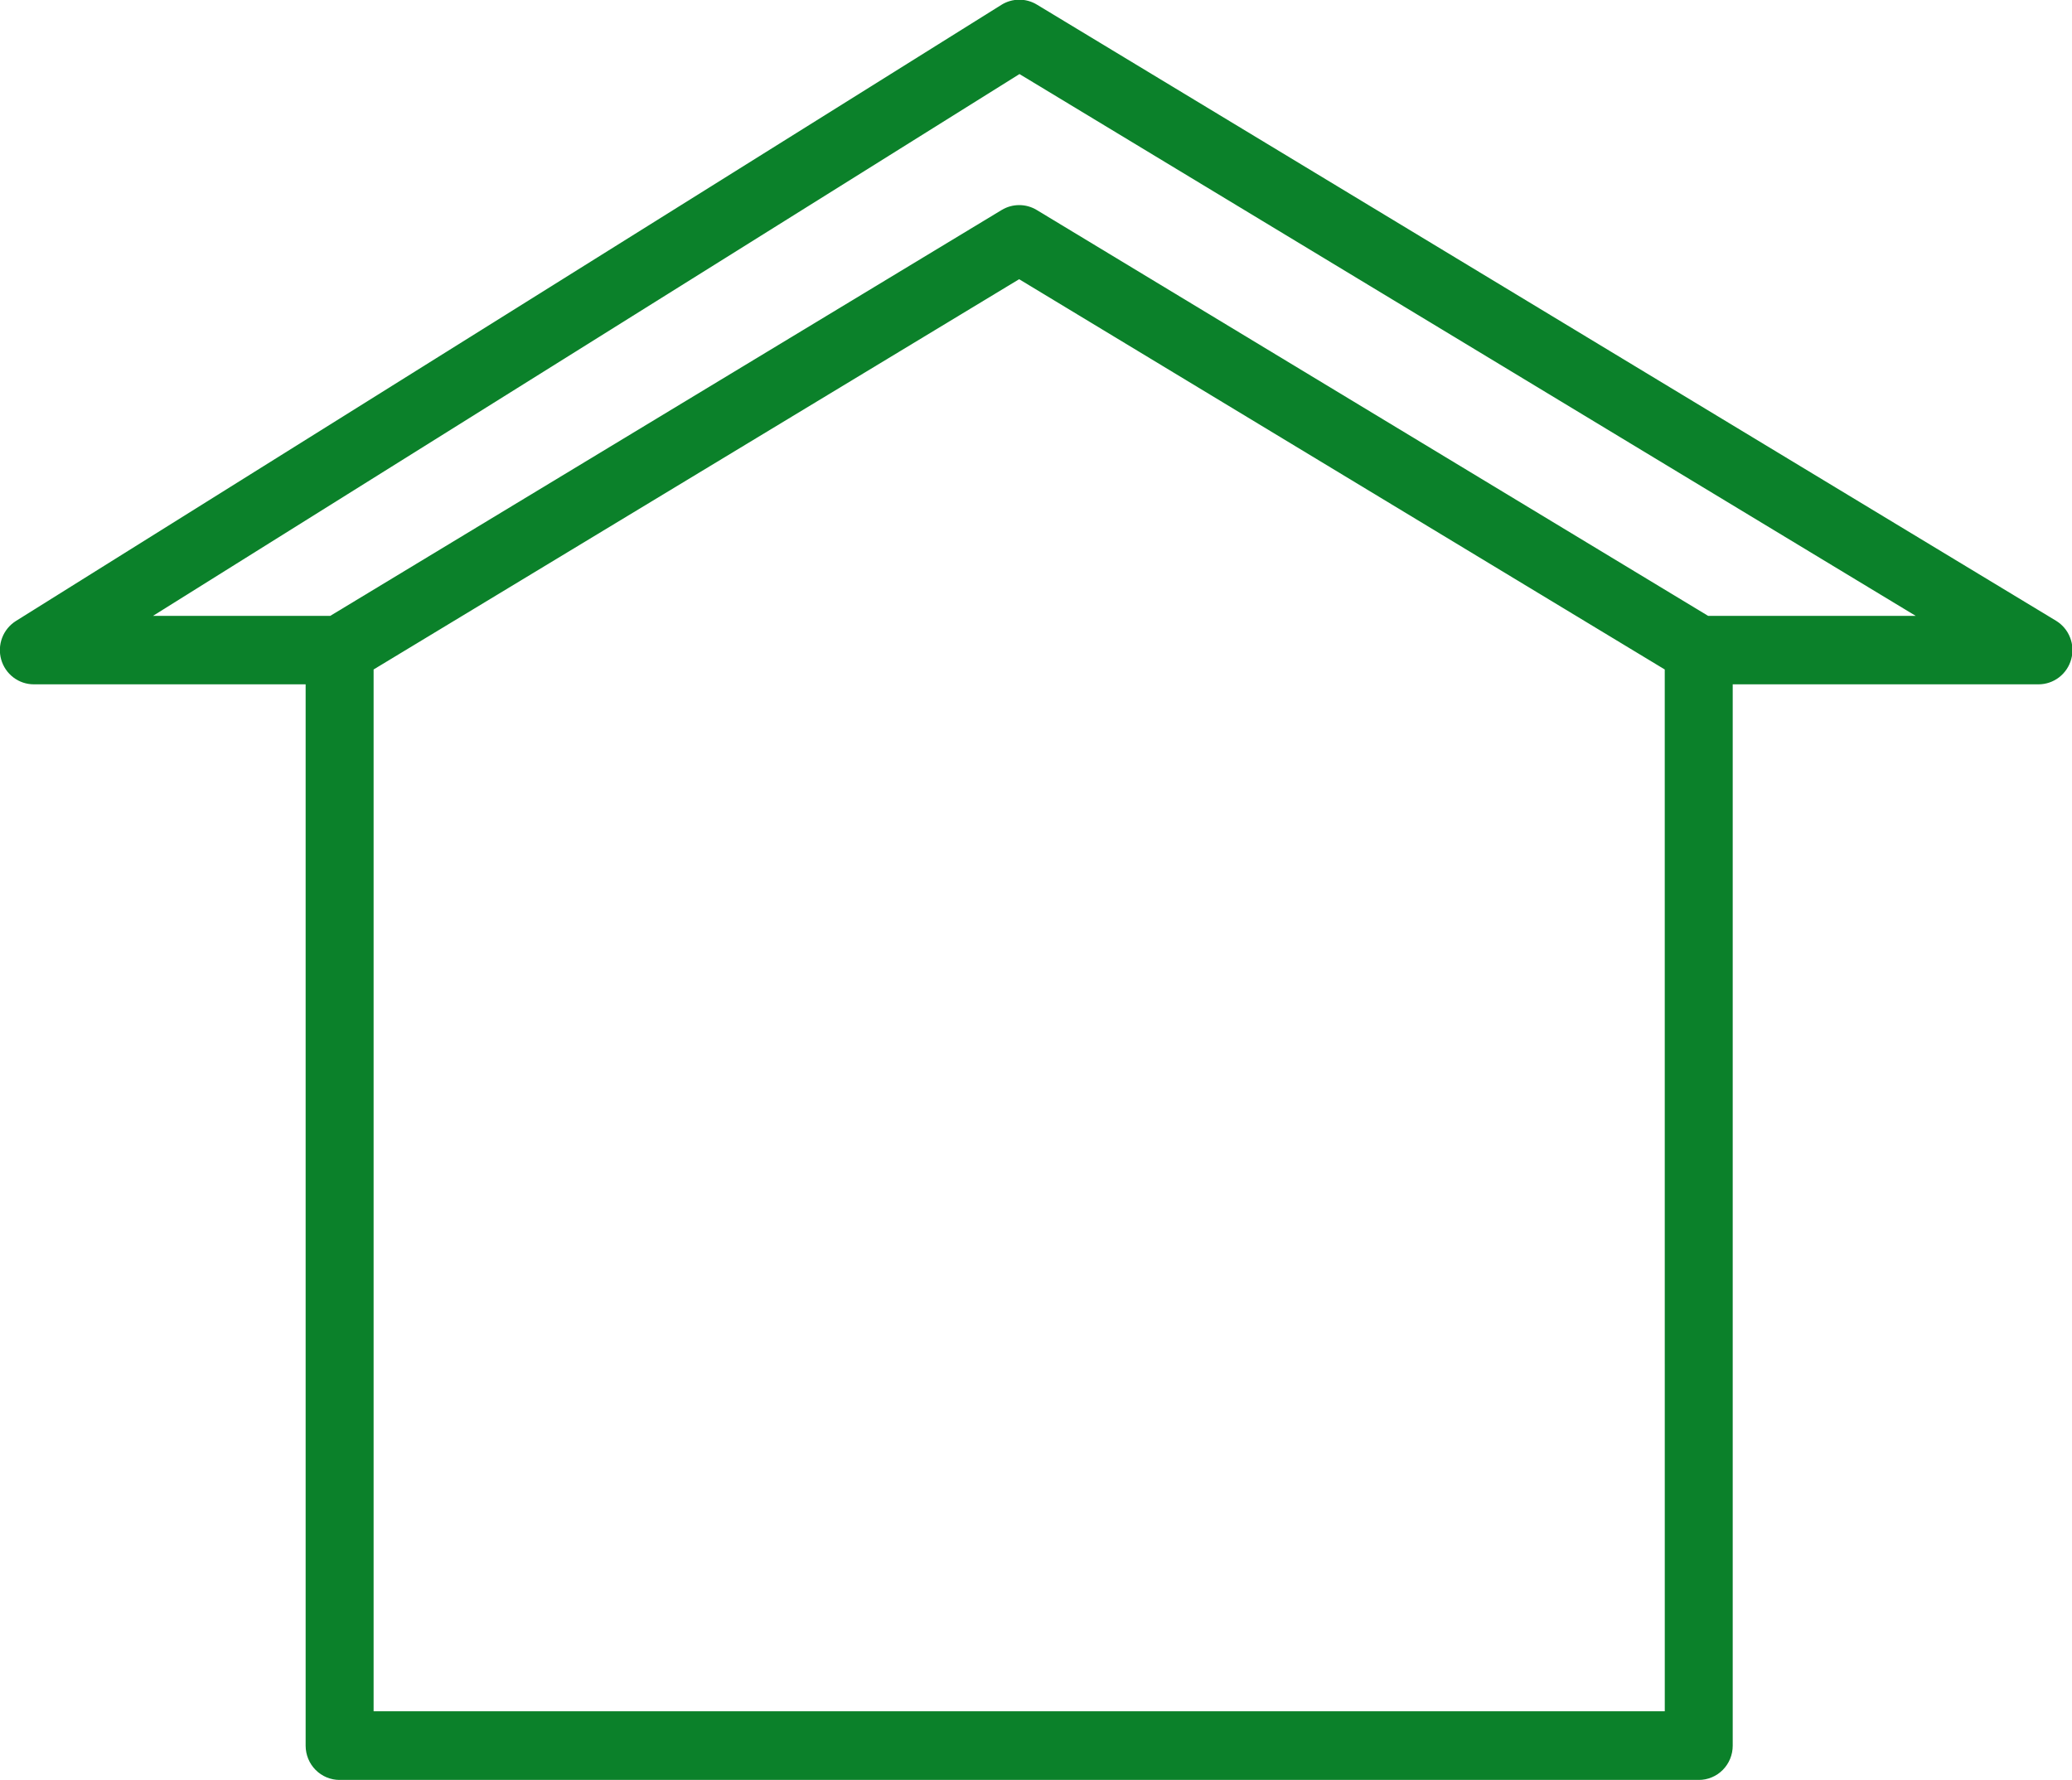 <svg width="71" height="61" viewBox="0 0 71 61" fill="none" xmlns="http://www.w3.org/2000/svg">
<g clip-path="url(#clip0_1826_265)">
<path fill-rule="evenodd" clip-rule="evenodd" d="M70.453 21.274L35.529 0.157C35.346 0.046 35.136 -0.012 34.921 -0.011C34.707 -0.009 34.498 0.051 34.316 0.165L0.545 21.282C0.331 21.417 0.165 21.618 0.074 21.856C-0.017 22.094 -0.029 22.356 0.04 22.601C0.109 22.846 0.256 23.062 0.458 23.216C0.66 23.37 0.906 23.453 1.159 23.453H10.473V59.829C10.474 60.14 10.596 60.438 10.815 60.658C11.033 60.878 11.329 61.001 11.637 61.001H58.21C58.519 61.001 58.815 60.878 59.033 60.658C59.251 60.438 59.374 60.14 59.374 59.829V23.453H69.853C70.107 23.453 70.354 23.369 70.557 23.213C70.759 23.058 70.905 22.84 70.973 22.593C71.041 22.346 71.028 22.084 70.933 21.846C70.84 21.607 70.671 21.407 70.453 21.274ZM57.046 58.648H12.802V22.944L34.922 9.569L57.045 22.944L57.046 58.648ZM58.532 21.107L35.524 7.196C35.343 7.087 35.136 7.029 34.925 7.029C34.713 7.029 34.506 7.087 34.325 7.196L11.316 21.107H5.242L34.934 2.538L65.645 21.107H58.527H58.532Z" fill="#0B812A"/>
</g>
<defs>
<clipPath id="clip0_1826_265">
<rect width="71" height="61" fill="white"/>
</clipPath>
</defs>
</svg>
